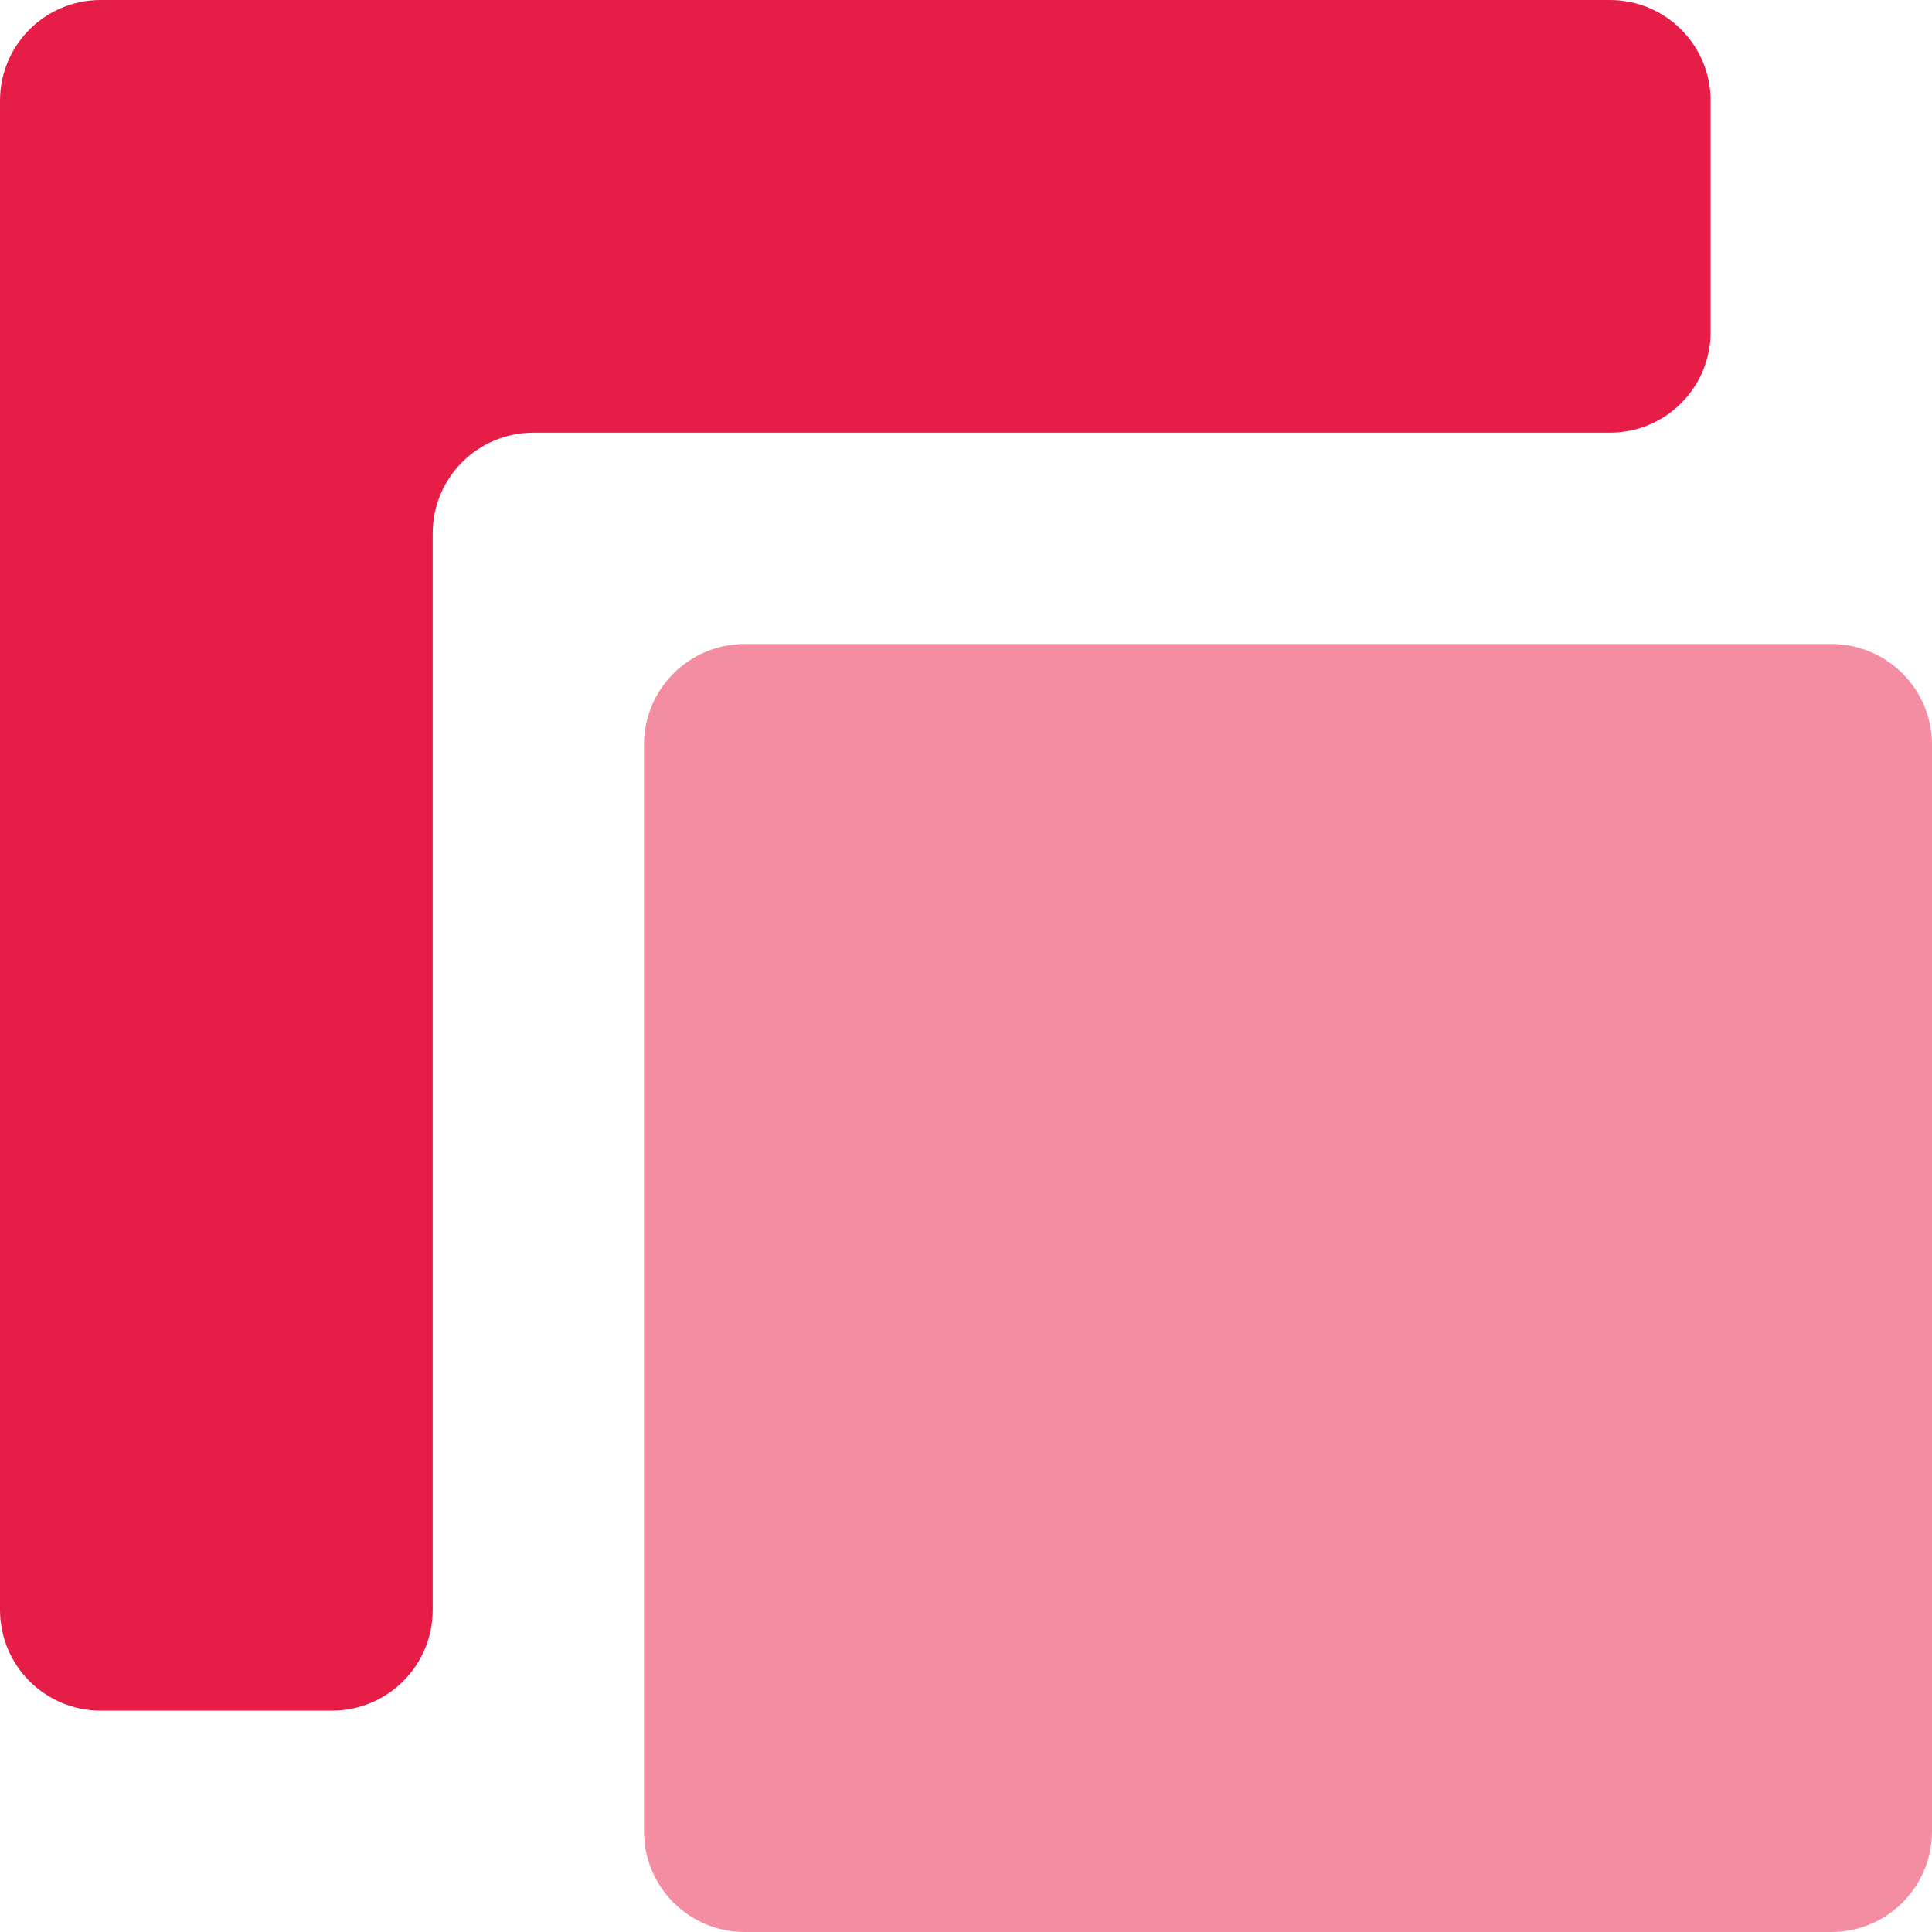 <svg width="96" height="96" viewBox="0 0 96 96" fill="none" xmlns="http://www.w3.org/2000/svg">
  <g clip-path="url(#clip0_216_372)">
    <path d="M0 5C0 2.239 2.239 0 5 0H80C82.761 0 85 2.239 85 5V16.5C85 19.261 82.761 21.5 80 21.5H56.5H26.5C23.739 21.5 21.5 23.739 21.5 26.5V56V80C21.5 82.761 19.261 85 16.5 85H5C2.239 85 0 82.761 0 80V5Z"
          fill="#E61D47"/>
    <path opacity="0.5"
          d="M32 37C32 34.239 34.243 32 37.004 32C57.35 32 70.65 32 90.996 32C93.757 32 96 34.239 96 37V91C96 93.761 93.761 96 91 96H37C34.239 96 32 93.761 32 91V37Z"
          fill="#E61D47"/>
  </g>
  <defs>
    <clipPath id="clip0_216_372">
      <rect width="96" height="96" fill="white"/>
    </clipPath>
  </defs>
</svg>
